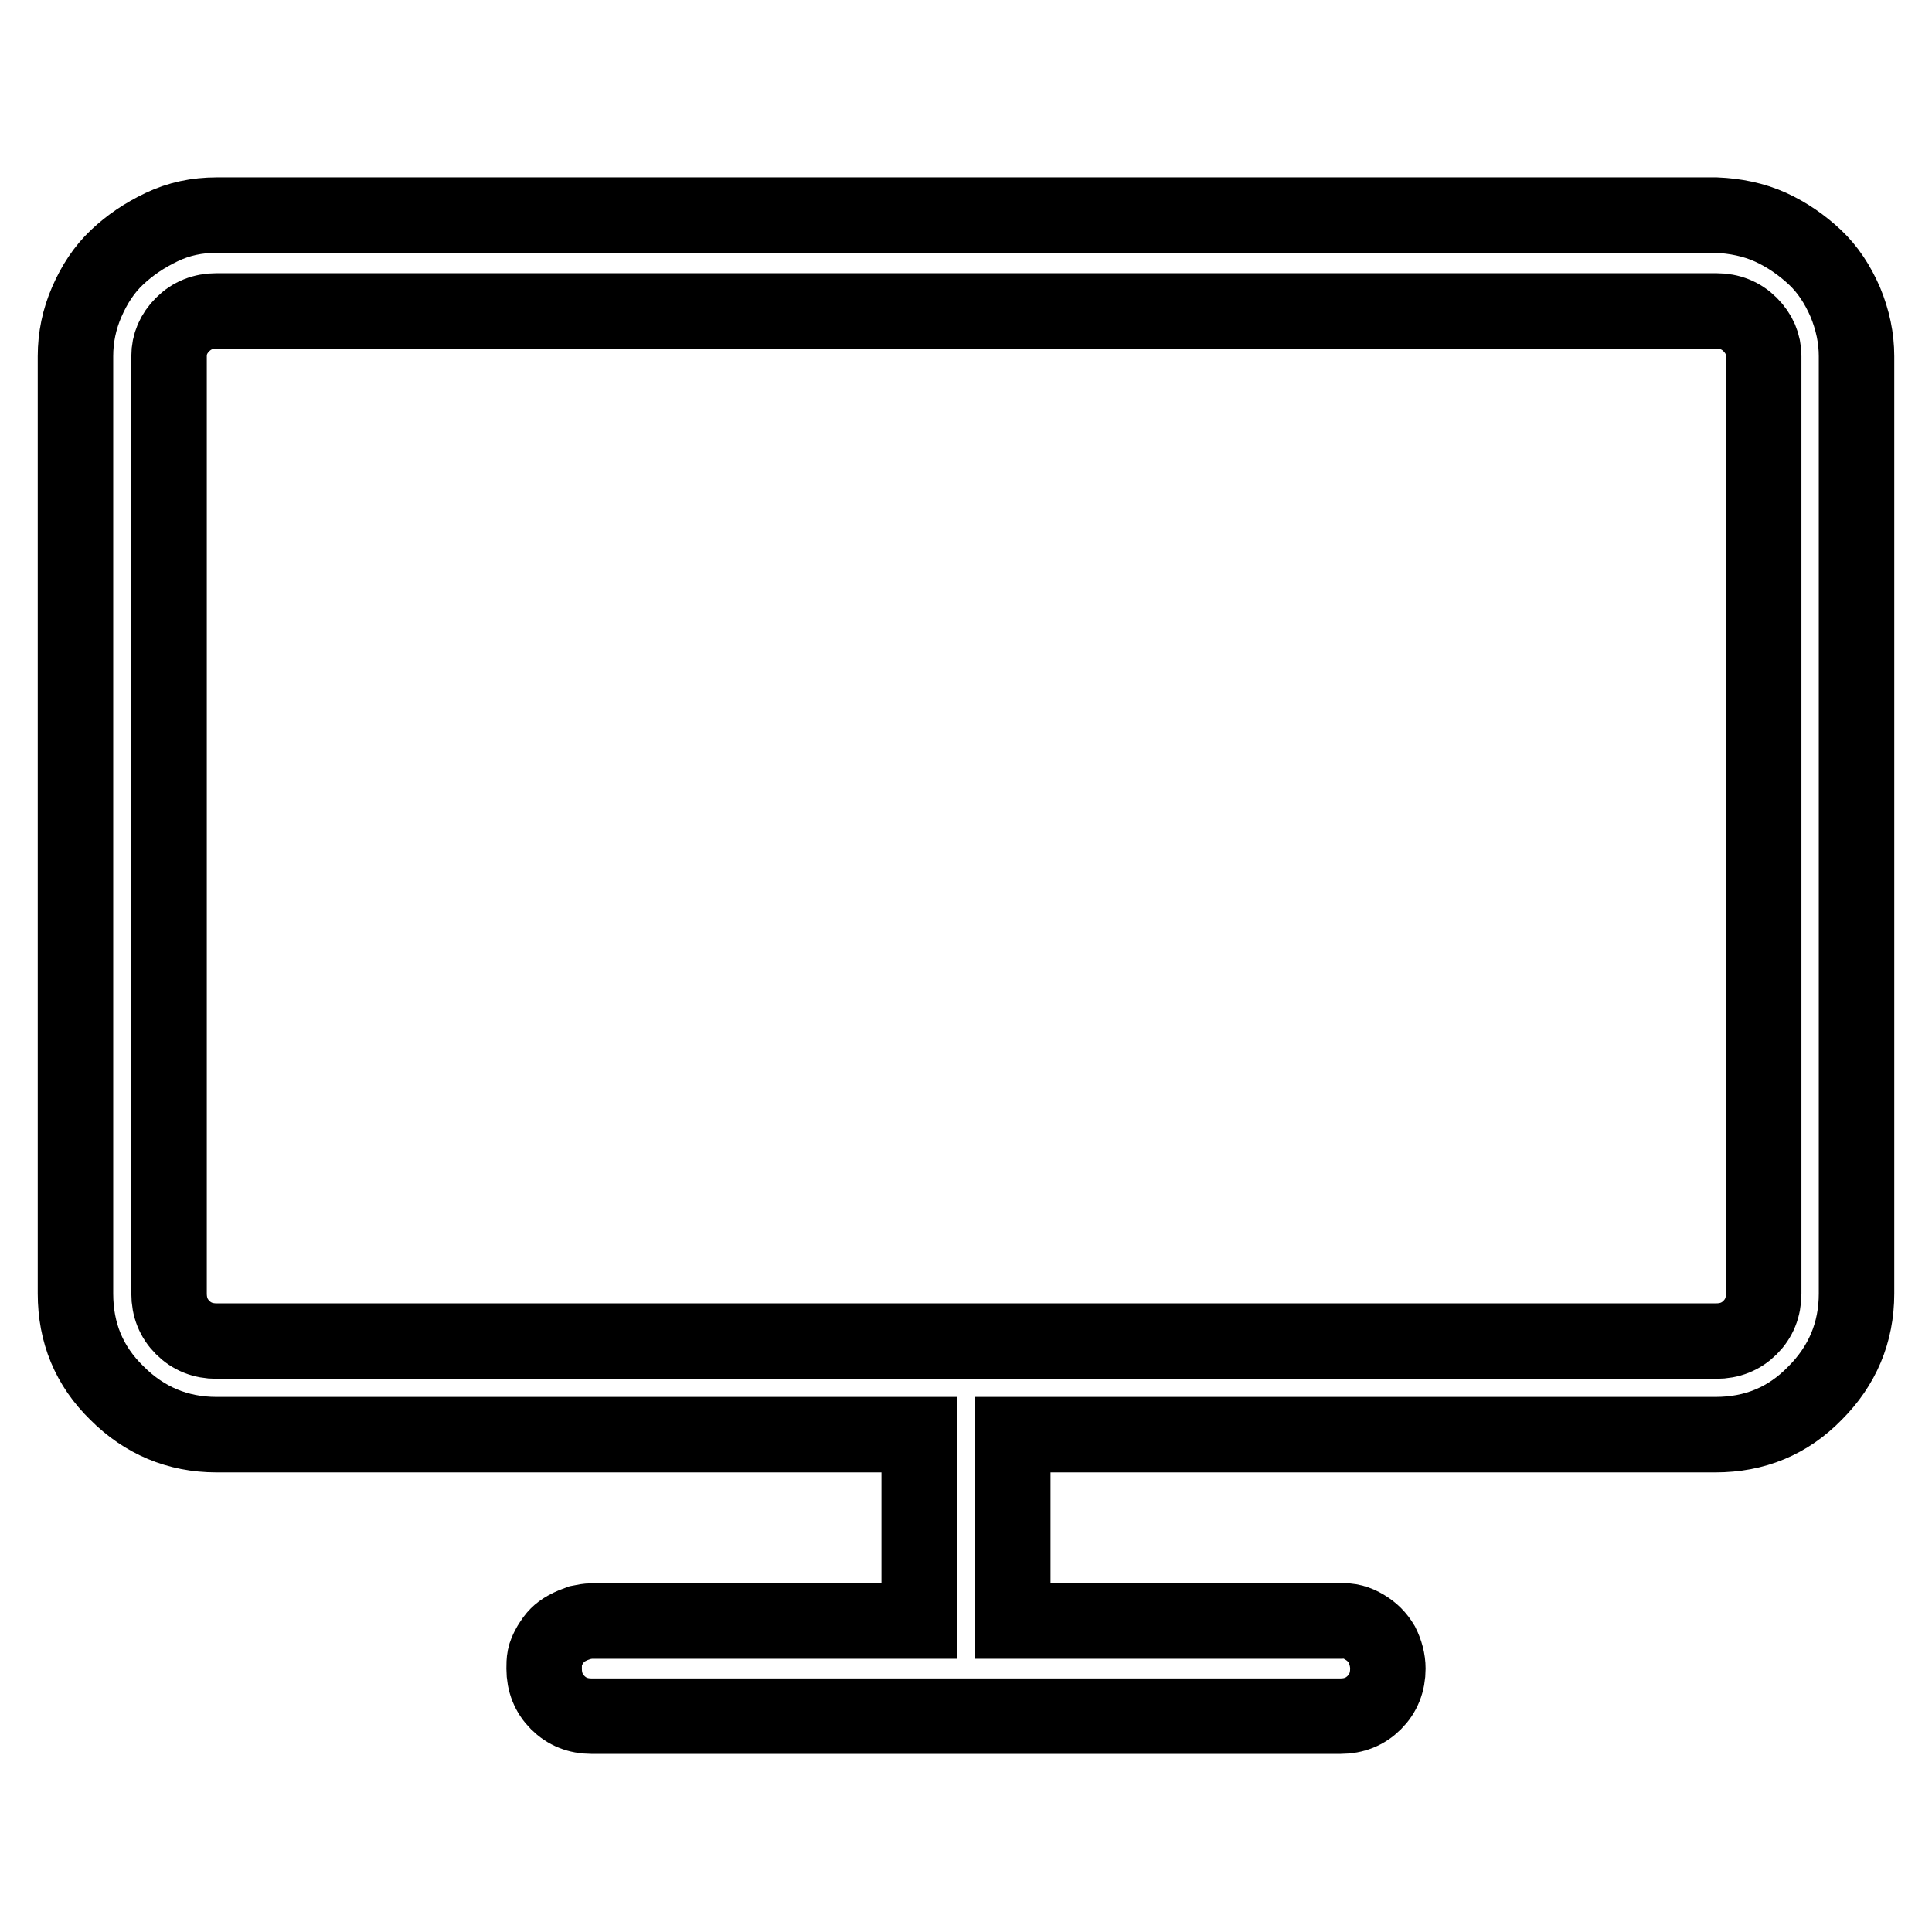 <?xml version="1.0" encoding="utf-8"?>
<!-- Svg Vector Icons : http://www.onlinewebfonts.com/icon -->
<!DOCTYPE svg PUBLIC "-//W3C//DTD SVG 1.1//EN" "http://www.w3.org/Graphics/SVG/1.1/DTD/svg11.dtd">
<svg version="1.1" xmlns="http://www.w3.org/2000/svg" xmlns:xlink="http://www.w3.org/1999/xlink" x="0px" y="0px" viewBox="0 0 256 256" enable-background="new 0 0 256 256" xml:space="preserve">
<g> <path stroke-width="10" fill-opacity="0" stroke="#000000"  d="M227.4,28.5H28.7c-2.6,0-5,0.5-7.3,1.6c-2.3,1.1-4.2,2.4-5.9,4c-1.7,1.6-3,3.6-4,5.9 c-1,2.3-1.5,4.7-1.5,7.2v124.2c0,5.2,1.8,9.6,5.5,13.2c3.6,3.6,8,5.5,13.2,5.5h93.1v24.7H78.4c-0.5,0-1,0.1-1.5,0.2 c-0.5,0.2-0.9,0.3-1.3,0.5c-0.4,0.2-0.8,0.4-1.2,0.7c-0.4,0.3-0.7,0.6-1,1c-0.2,0.3-0.5,0.7-0.7,1.1c-0.2,0.4-0.4,0.8-0.5,1.3 c-0.1,0.5-0.1,1-0.1,1.5c0,1.8,0.6,3.3,1.8,4.5c1.2,1.2,2.7,1.8,4.5,1.8h99.2c1.8,0,3.3-0.6,4.5-1.8c1.2-1.2,1.8-2.7,1.8-4.5 c0-1.1-0.3-2.2-0.8-3.2c-0.6-1-1.3-1.7-2.3-2.3c-1-0.6-2-0.9-3.2-0.8h-43.4v-24.7h93.1c5.2,0,9.6-1.8,13.2-5.5 c3.6-3.6,5.5-8,5.5-13.2V47.2c0-2.4-0.5-4.8-1.5-7.2c-1-2.3-2.3-4.3-4-5.9c-1.7-1.6-3.7-3-5.9-4S229.9,28.6,227.4,28.5L227.4,28.5z  M233.7,171.4c0,1.8-0.6,3.3-1.8,4.5c-1.2,1.2-2.7,1.8-4.5,1.8H28.7c-1.8,0-3.3-0.6-4.5-1.8s-1.8-2.7-1.8-4.5V47.2 c0-1.6,0.6-3,1.8-4.2c1.2-1.2,2.7-1.8,4.5-1.8h198.7c1.8,0,3.3,0.6,4.5,1.8c1.2,1.2,1.8,2.6,1.8,4.2V171.4z"/></g>
</svg>